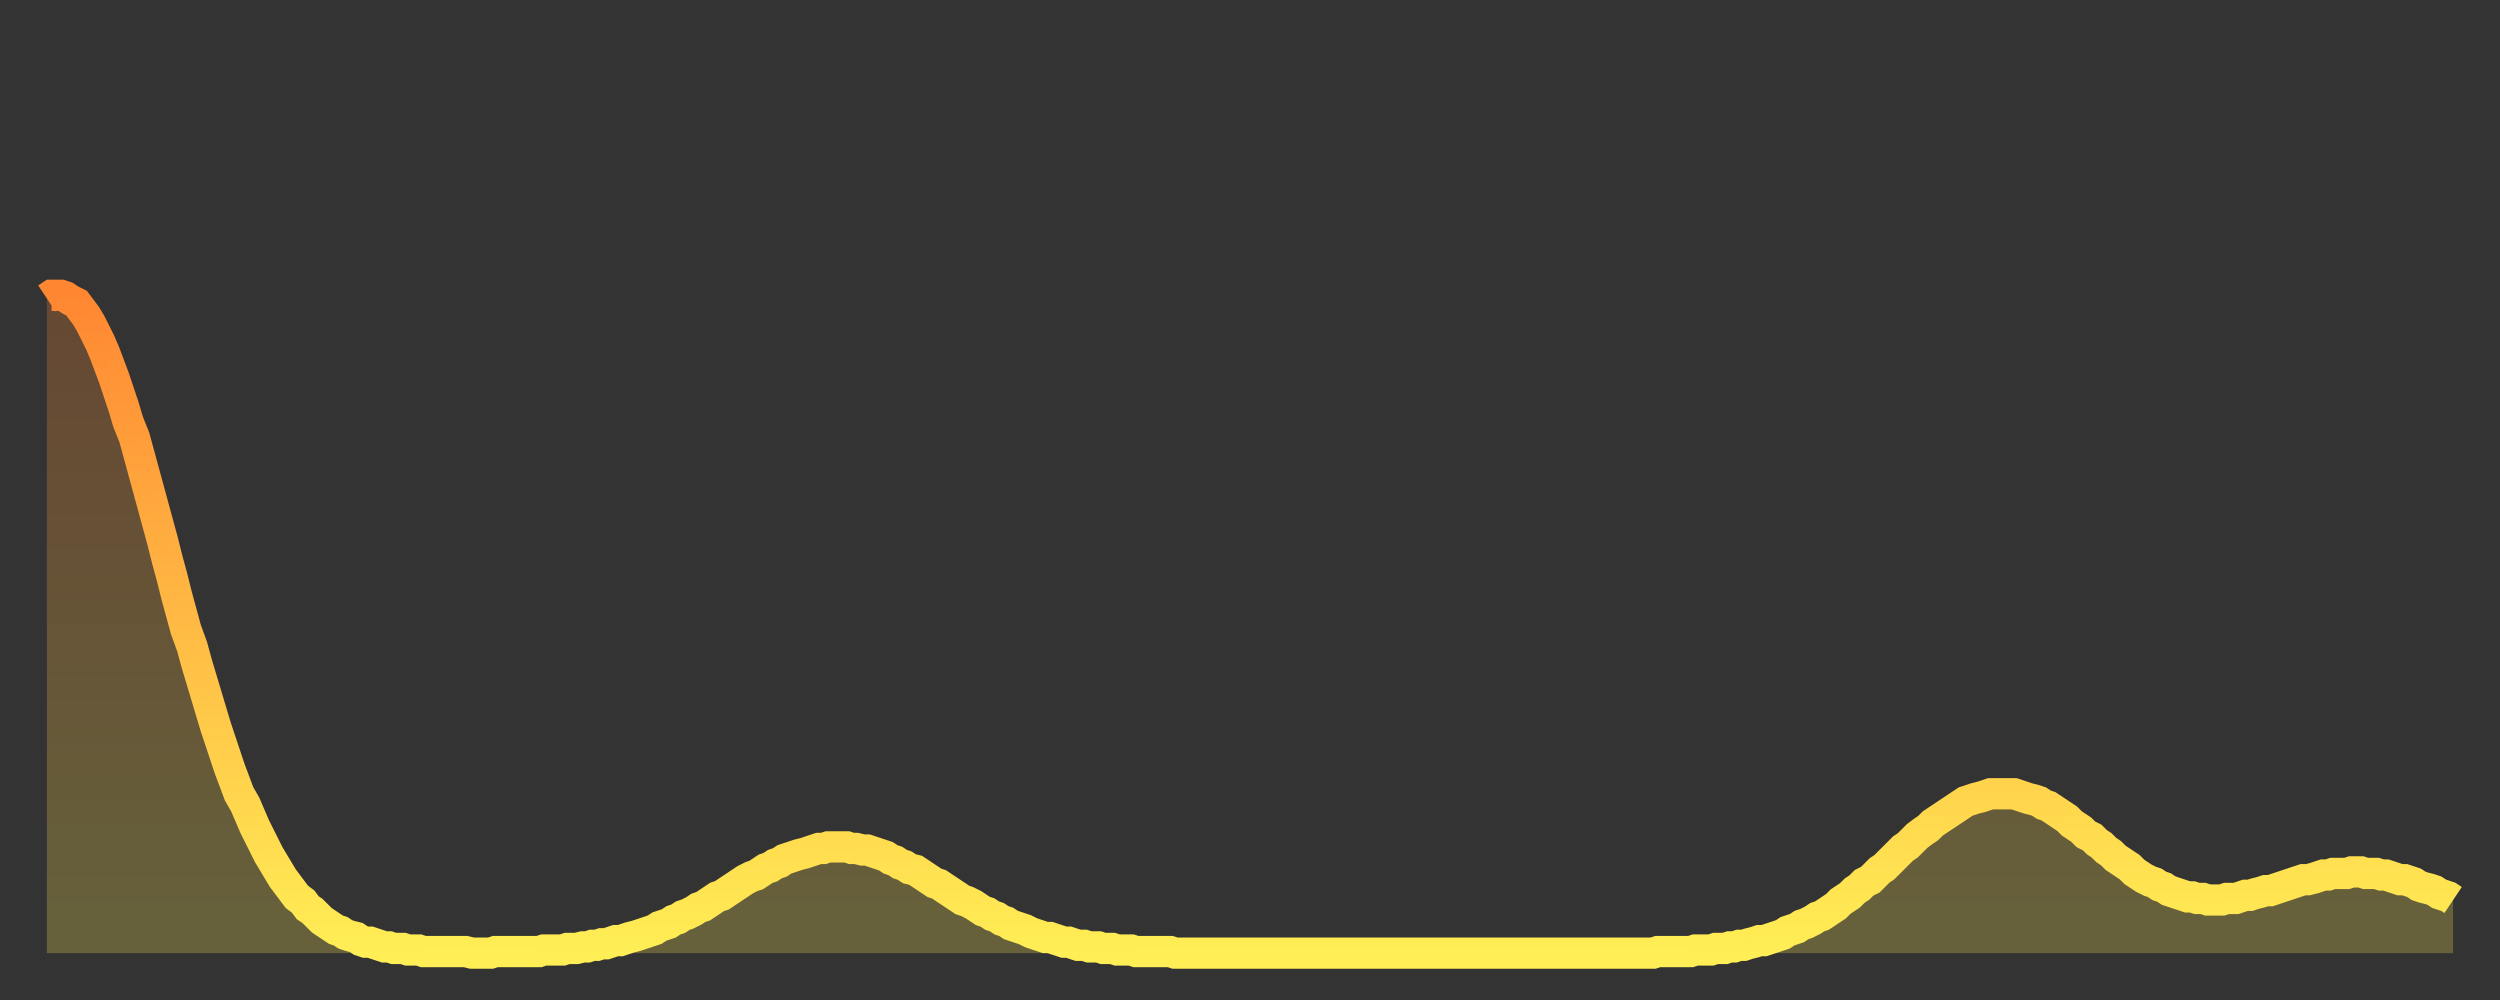 <?xml version="1.0" encoding="utf-8" ?>
<svg baseProfile="full" height="64" version="1.1" width="160" xmlns="http://www.w3.org/2000/svg" xmlns:ev="http://www.w3.org/2001/xml-events" xmlns:xlink="http://www.w3.org/1999/xlink"><rect width="100%" height="100%" fill="#333333" stroke="none"/><defs><linearGradient id="id1453296" x1="0" x2="0" y1="0" y2="1"><stop offset="0%" stop-color="#ff8732" /><stop offset="50%" stop-color="#ffba44" /><stop offset="100%" stop-color="#ffee55" /></linearGradient></defs><g transform="translate(3,3)"><g><path d="M 0.0 16.1 0.3 15.9 0.6 15.9 0.9 15.9 1.2 16.0 1.5 16.2 1.9 16.4 2.2 16.8 2.5 17.2 2.8 17.7 3.1 18.3 3.4 18.9 3.7 19.6 4.0 20.4 4.3 21.2 4.6 22.1 4.9 23.0 5.2 24.0 5.6 25.0 5.9 26.1 6.2 27.2 6.5 28.3 6.8 29.4 7.1 30.5 7.4 31.6 7.7 32.8 8.0 33.9 8.3 35.1 8.6 36.2 8.9 37.3 9.3 38.4 9.6 39.5 9.9 40.5 10.2 41.5 10.5 42.5 10.8 43.5 11.1 44.4 11.4 45.3 11.7 46.2 12.0 47.0 12.3 47.8 12.7 48.5 13.0 49.2 13.3 49.9 13.6 50.5 13.9 51.1 14.2 51.7 14.5 52.2 14.8 52.7 15.1 53.2 15.4 53.6 15.7 54.0 16.0 54.4 16.4 54.7 16.7 55.1 17.0 55.3 17.3 55.6 17.6 55.9 17.9 56.1 18.2 56.3 18.5 56.5 18.8 56.6 19.1 56.8 19.4 56.9 19.8 57.0 20.1 57.2 20.4 57.3 20.7 57.3 21.0 57.4 21.3 57.5 21.6 57.6 21.9 57.6 22.2 57.7 22.5 57.7 22.8 57.7 23.1 57.8 23.5 57.8 23.8 57.8 24.1 57.9 24.4 57.9 24.7 57.9 25.0 57.9 25.3 57.9 25.6 57.9 25.9 57.9 26.2 57.9 26.5 57.9 26.8 57.9 27.2 58.0 27.5 58.0 27.8 58.0 28.1 58.0 28.4 58.0 28.7 57.9 29.0 57.9 29.3 57.9 29.6 57.9 29.9 57.9 30.2 57.9 30.6 57.9 30.9 57.9 31.2 57.9 31.5 57.9 31.8 57.8 32.1 57.8 32.4 57.8 32.7 57.8 33.0 57.8 33.3 57.7 33.6 57.7 33.9 57.7 34.3 57.6 34.6 57.6 34.9 57.5 35.2 57.5 35.5 57.4 35.8 57.4 36.1 57.3 36.4 57.2 36.7 57.2 37.0 57.1 37.3 57.0 37.7 56.9 38.0 56.8 38.3 56.7 38.6 56.6 38.9 56.5 39.2 56.3 39.5 56.2 39.8 56.1 40.1 55.9 40.4 55.8 40.7 55.6 41.0 55.5 41.4 55.3 41.7 55.1 42.0 55.0 42.3 54.8 42.6 54.6 42.9 54.4 43.2 54.3 43.5 54.1 43.8 53.9 44.1 53.7 44.4 53.5 44.7 53.3 45.1 53.1 45.4 53.0 45.7 52.8 46.0 52.6 46.3 52.5 46.6 52.3 46.9 52.2 47.2 52.0 47.5 51.9 47.8 51.8 48.1 51.7 48.5 51.6 48.8 51.5 49.1 51.4 49.4 51.3 49.7 51.3 50.0 51.2 50.3 51.2 50.6 51.2 50.9 51.2 51.2 51.2 51.5 51.3 51.8 51.3 52.2 51.4 52.5 51.4 52.8 51.5 53.1 51.6 53.4 51.7 53.7 51.8 54.0 52.0 54.3 52.1 54.6 52.3 54.9 52.4 55.2 52.6 55.6 52.7 55.9 52.9 56.2 53.1 56.5 53.3 56.8 53.5 57.1 53.6 57.4 53.8 57.7 54.0 58.0 54.2 58.3 54.4 58.6 54.6 58.9 54.7 59.3 54.9 59.6 55.1 59.9 55.3 60.2 55.4 60.5 55.6 60.8 55.7 61.1 55.9 61.4 56.0 61.7 56.2 62.0 56.3 62.3 56.4 62.6 56.5 63.0 56.7 63.3 56.8 63.6 56.9 63.9 57.0 64.2 57.0 64.5 57.1 64.8 57.2 65.1 57.3 65.4 57.3 65.7 57.4 66.0 57.5 66.4 57.5 66.7 57.6 67.0 57.6 67.3 57.6 67.6 57.7 67.9 57.7 68.2 57.7 68.5 57.8 68.8 57.8 69.1 57.8 69.4 57.8 69.7 57.9 70.1 57.9 70.4 57.9 70.7 57.9 71.0 57.9 71.3 57.9 71.6 57.9 71.9 57.9 72.2 58.0 72.5 58.0 72.8 58.0 73.1 58.0 73.5 58.0 73.8 58.0 74.1 58.0 74.4 58.0 74.7 58.0 75.0 58.0 75.3 58.0 75.6 58.0 75.9 58.0 76.2 58.0 76.5 58.0 76.8 58.0 77.2 58.0 77.5 58.0 77.8 58.0 78.1 58.0 78.4 58.0 78.7 58.0 79.0 58.0 79.3 58.0 79.6 58.0 79.9 58.0 80.2 58.0 80.5 58.0 80.9 58.0 81.2 58.0 81.5 58.0 81.8 58.0 82.1 58.0 82.4 58.0 82.7 58.0 83.0 58.0 83.3 58.0 83.6 58.0 83.9 58.0 84.3 58.0 84.6 58.0 84.9 58.0 85.2 58.0 85.5 58.0 85.8 58.0 86.1 58.0 86.4 58.0 86.7 58.0 87.0 58.0 87.3 58.0 87.6 58.0 88.0 58.0 88.3 58.0 88.6 58.0 88.9 58.0 89.2 58.0 89.5 58.0 89.8 58.0 90.1 58.0 90.4 58.0 90.7 58.0 91.0 58.0 91.4 58.0 91.7 58.0 92.0 58.0 92.3 58.0 92.6 58.0 92.9 58.0 93.2 58.0 93.5 58.0 93.8 58.0 94.1 58.0 94.4 58.0 94.7 58.0 95.1 58.0 95.4 58.0 95.7 58.0 96.0 58.0 96.3 58.0 96.6 58.0 96.9 58.0 97.2 58.0 97.5 58.0 97.8 58.0 98.1 58.0 98.4 58.0 98.8 58.0 99.1 58.0 99.4 58.0 99.7 58.0 100.0 58.0 100.3 58.0 100.6 58.0 100.9 58.0 101.2 58.0 101.5 58.0 101.8 58.0 102.2 58.0 102.5 58.0 102.8 58.0 103.1 57.9 103.4 57.9 103.7 57.9 104.0 57.9 104.3 57.9 104.6 57.9 104.9 57.9 105.2 57.9 105.5 57.8 105.9 57.8 106.2 57.8 106.5 57.8 106.8 57.7 107.1 57.7 107.4 57.7 107.7 57.6 108.0 57.6 108.3 57.5 108.6 57.5 108.9 57.4 109.3 57.3 109.6 57.2 109.9 57.2 110.2 57.1 110.5 57.0 110.8 56.9 111.1 56.8 111.4 56.6 111.7 56.5 112.0 56.4 112.3 56.2 112.6 56.1 113.0 55.9 113.3 55.7 113.6 55.6 113.9 55.4 114.2 55.2 114.5 55.0 114.8 54.7 115.1 54.5 115.4 54.3 115.7 54.0 116.0 53.8 116.3 53.5 116.7 53.3 117.0 53.0 117.3 52.7 117.6 52.5 117.9 52.2 118.2 51.9 118.5 51.6 118.8 51.3 119.1 51.1 119.4 50.8 119.7 50.5 120.1 50.2 120.4 50.0 120.7 49.7 121.0 49.5 121.3 49.3 121.6 49.1 121.9 48.9 122.2 48.7 122.5 48.5 122.8 48.3 123.1 48.2 123.4 48.1 123.8 48.0 124.1 47.9 124.4 47.8 124.7 47.8 125.0 47.8 125.3 47.8 125.6 47.8 125.9 47.8 126.2 47.9 126.5 48.0 126.8 48.1 127.2 48.2 127.5 48.3 127.8 48.5 128.1 48.6 128.4 48.8 128.7 49.0 129.0 49.2 129.3 49.4 129.6 49.7 129.9 49.9 130.2 50.1 130.5 50.4 130.9 50.6 131.2 50.9 131.5 51.1 131.8 51.4 132.1 51.6 132.4 51.9 132.7 52.1 133.0 52.3 133.3 52.5 133.6 52.8 133.9 53.0 134.2 53.2 134.6 53.4 134.9 53.5 135.2 53.7 135.5 53.8 135.8 54.0 136.1 54.1 136.4 54.2 136.7 54.3 137.0 54.4 137.3 54.4 137.6 54.5 138.0 54.5 138.3 54.6 138.6 54.6 138.9 54.6 139.2 54.6 139.5 54.5 139.8 54.5 140.1 54.5 140.4 54.4 140.7 54.3 141.0 54.3 141.3 54.2 141.7 54.1 142.0 54.0 142.3 54.0 142.6 53.9 142.9 53.8 143.2 53.7 143.5 53.6 143.8 53.5 144.1 53.4 144.4 53.3 144.7 53.3 145.1 53.2 145.4 53.1 145.7 53.0 146.0 53.0 146.3 52.9 146.6 52.9 146.9 52.9 147.2 52.9 147.5 52.8 147.8 52.8 148.1 52.8 148.4 52.9 148.8 52.9 149.1 52.9 149.4 53.0 149.7 53.0 150.0 53.1 150.3 53.2 150.6 53.3 150.9 53.3 151.2 53.4 151.5 53.5 151.8 53.7 152.1 53.8 152.5 53.9 152.8 54.0 153.1 54.2 153.4 54.3 153.7 54.4 154.0 54.6" fill="none" id="graph-curve" opacity="1" stroke="url(#id1453296)" stroke-width="2" /><path d="M 0 58 L 0.0 16.1 0.3 15.9 0.6 15.9 0.9 15.9 1.2 16.0 1.5 16.2 1.9 16.4 2.2 16.8 2.5 17.2 2.8 17.7 3.1 18.3 3.4 18.9 3.7 19.6 4.0 20.4 4.3 21.2 4.6 22.1 4.9 23.0 5.2 24.0 5.6 25.0 5.9 26.1 6.2 27.2 6.5 28.3 6.8 29.4 7.1 30.5 7.4 31.6 7.7 32.8 8.0 33.9 8.3 35.1 8.6 36.2 8.9 37.3 9.3 38.4 9.6 39.5 9.9 40.5 10.2 41.5 10.5 42.5 10.8 43.5 11.1 44.4 11.4 45.3 11.7 46.2 12.0 47.0 12.3 47.8 12.7 48.5 13.0 49.2 13.3 49.9 13.6 50.5 13.9 51.1 14.2 51.7 14.5 52.2 14.8 52.7 15.1 53.2 15.4 53.6 15.7 54.0 16.0 54.4 16.4 54.7 16.7 55.1 17.0 55.3 17.3 55.6 17.6 55.9 17.9 56.1 18.2 56.3 18.5 56.5 18.8 56.6 19.1 56.8 19.4 56.9 19.8 57.0 20.1 57.2 20.4 57.3 20.7 57.3 21.0 57.4 21.3 57.5 21.6 57.6 21.9 57.6 22.2 57.7 22.5 57.7 22.8 57.7 23.1 57.8 23.5 57.8 23.8 57.8 24.1 57.9 24.4 57.9 24.7 57.9 25.0 57.9 25.3 57.9 25.6 57.9 25.9 57.9 26.2 57.9 26.5 57.9 26.8 57.9 27.2 58.0 27.5 58.0 27.8 58.0 28.1 58.0 28.4 58.0 28.7 57.9 29.0 57.9 29.3 57.9 29.6 57.9 29.9 57.9 30.2 57.9 30.6 57.9 30.9 57.9 31.2 57.9 31.5 57.9 31.8 57.8 32.1 57.8 32.4 57.8 32.7 57.8 33.0 57.8 33.3 57.7 33.6 57.7 33.9 57.7 34.3 57.6 34.6 57.6 34.9 57.5 35.2 57.5 35.5 57.4 35.8 57.4 36.1 57.3 36.4 57.2 36.7 57.2 37.0 57.1 37.3 57.0 37.7 56.9 38.0 56.8 38.3 56.7 38.6 56.6 38.9 56.5 39.2 56.3 39.5 56.2 39.8 56.1 40.1 55.9 40.4 55.8 40.7 55.6 41.0 55.5 41.4 55.3 41.7 55.1 42.0 55.0 42.3 54.8 42.6 54.6 42.9 54.4 43.2 54.3 43.5 54.1 43.8 53.9 44.1 53.7 44.4 53.5 44.7 53.3 45.1 53.1 45.4 53.0 45.7 52.8 46.0 52.6 46.3 52.5 46.6 52.3 46.9 52.2 47.2 52.0 47.5 51.9 47.8 51.8 48.1 51.7 48.5 51.6 48.8 51.5 49.1 51.4 49.4 51.3 49.7 51.3 50.0 51.2 50.3 51.2 50.6 51.2 50.9 51.2 51.2 51.2 51.5 51.3 51.8 51.3 52.2 51.4 52.5 51.4 52.8 51.5 53.1 51.6 53.4 51.7 53.7 51.8 54.0 52.0 54.3 52.1 54.6 52.3 54.9 52.4 55.2 52.6 55.6 52.7 55.9 52.9 56.2 53.1 56.5 53.3 56.8 53.5 57.1 53.6 57.4 53.8 57.7 54.0 58.0 54.2 58.3 54.4 58.6 54.6 58.9 54.7 59.3 54.9 59.6 55.1 59.9 55.3 60.2 55.4 60.5 55.6 60.8 55.7 61.1 55.9 61.4 56.0 61.7 56.2 62.0 56.3 62.3 56.4 62.6 56.5 63.0 56.7 63.3 56.8 63.6 56.9 63.9 57.0 64.2 57.0 64.5 57.1 64.8 57.2 65.1 57.3 65.4 57.3 65.7 57.4 66.0 57.5 66.4 57.5 66.7 57.6 67.0 57.6 67.3 57.6 67.6 57.7 67.9 57.7 68.2 57.7 68.5 57.8 68.8 57.8 69.1 57.8 69.4 57.8 69.7 57.9 70.1 57.9 70.4 57.9 70.7 57.9 71.0 57.9 71.3 57.9 71.6 57.9 71.9 57.9 72.2 58.0 72.5 58.0 72.8 58.0 73.1 58.0 73.5 58.0 73.8 58.0 74.1 58.0 74.4 58.0 74.7 58.0 75.0 58.0 75.3 58.0 75.6 58.0 75.9 58.0 76.2 58.0 76.5 58.0 76.8 58.0 77.2 58.0 77.5 58.0 77.8 58.0 78.1 58.0 78.4 58.0 78.7 58.0 79.0 58.0 79.3 58.0 79.6 58.0 79.9 58.0 80.2 58.0 80.5 58.0 80.9 58.0 81.2 58.0 81.5 58.0 81.8 58.0 82.1 58.0 82.4 58.0 82.7 58.0 83.0 58.0 83.3 58.0 83.6 58.0 83.9 58.0 84.3 58.0 84.6 58.0 84.9 58.0 85.2 58.0 85.5 58.0 85.8 58.0 86.1 58.0 86.4 58.0 86.7 58.0 87.0 58.0 87.3 58.0 87.6 58.0 88.0 58.0 88.3 58.0 88.6 58.0 88.9 58.0 89.2 58.0 89.5 58.0 89.8 58.0 90.1 58.0 90.4 58.0 90.7 58.0 91.0 58.0 91.4 58.0 91.7 58.0 92.0 58.0 92.3 58.0 92.6 58.0 92.9 58.0 93.2 58.0 93.5 58.0 93.8 58.0 94.1 58.0 94.4 58.0 94.7 58.0 95.1 58.0 95.4 58.0 95.7 58.0 96.0 58.0 96.3 58.0 96.6 58.0 96.9 58.0 97.2 58.0 97.5 58.0 97.8 58.0 98.1 58.0 98.4 58.0 98.8 58.0 99.1 58.0 99.4 58.0 99.7 58.0 100.0 58.0 100.3 58.0 100.6 58.0 100.9 58.0 101.2 58.0 101.5 58.0 101.8 58.0 102.2 58.0 102.5 58.0 102.8 58.0 103.1 57.9 103.4 57.9 103.7 57.9 104.0 57.9 104.3 57.9 104.6 57.9 104.9 57.9 105.2 57.9 105.5 57.8 105.9 57.8 106.2 57.8 106.5 57.8 106.8 57.7 107.1 57.7 107.4 57.7 107.7 57.6 108.0 57.6 108.3 57.5 108.6 57.5 108.9 57.4 109.3 57.3 109.6 57.2 109.9 57.2 110.2 57.1 110.5 57.0 110.8 56.9 111.1 56.8 111.4 56.6 111.7 56.5 112.0 56.4 112.3 56.2 112.6 56.1 113.0 55.9 113.3 55.7 113.6 55.6 113.9 55.4 114.2 55.2 114.5 55.0 114.8 54.7 115.1 54.5 115.4 54.3 115.7 54.0 116.0 53.8 116.3 53.5 116.7 53.3 117.0 53.0 117.3 52.7 117.6 52.5 117.9 52.2 118.2 51.9 118.5 51.6 118.8 51.3 119.1 51.1 119.4 50.8 119.7 50.5 120.1 50.2 120.4 50.0 120.7 49.7 121.0 49.5 121.3 49.3 121.6 49.1 121.9 48.9 122.2 48.7 122.5 48.5 122.8 48.3 123.1 48.2 123.4 48.1 123.8 48.0 124.1 47.9 124.4 47.8 124.7 47.8 125.0 47.8 125.3 47.8 125.6 47.8 125.9 47.8 126.2 47.9 126.5 48.0 126.8 48.1 127.2 48.2 127.5 48.3 127.8 48.5 128.1 48.6 128.4 48.8 128.7 49.0 129.0 49.2 129.3 49.4 129.6 49.7 129.9 49.9 130.2 50.1 130.5 50.4 130.9 50.6 131.2 50.9 131.5 51.1 131.8 51.4 132.1 51.6 132.4 51.9 132.7 52.1 133.0 52.3 133.3 52.5 133.6 52.8 133.9 53.0 134.2 53.2 134.6 53.4 134.9 53.5 135.2 53.7 135.5 53.8 135.8 54.0 136.1 54.1 136.4 54.2 136.7 54.3 137.0 54.4 137.3 54.4 137.6 54.5 138.0 54.5 138.3 54.6 138.6 54.6 138.9 54.6 139.2 54.6 139.5 54.5 139.8 54.5 140.1 54.5 140.4 54.4 140.7 54.3 141.0 54.3 141.3 54.2 141.7 54.1 142.0 54.0 142.3 54.0 142.6 53.9 142.9 53.8 143.2 53.7 143.5 53.6 143.8 53.5 144.1 53.4 144.4 53.3 144.7 53.3 145.1 53.2 145.4 53.1 145.7 53.0 146.0 53.0 146.3 52.9 146.6 52.9 146.9 52.9 147.2 52.9 147.5 52.8 147.8 52.8 148.1 52.8 148.4 52.9 148.8 52.9 149.1 52.9 149.4 53.0 149.7 53.0 150.0 53.1 150.3 53.2 150.6 53.3 150.9 53.3 151.2 53.4 151.5 53.5 151.8 53.7 152.1 53.8 152.5 53.9 152.8 54.0 153.1 54.2 153.4 54.3 153.7 54.4 154.0 54.6 154 58" fill="url(#id1453296)" fill-opacity=".25" id="graph-shadow" /></g></g></svg>